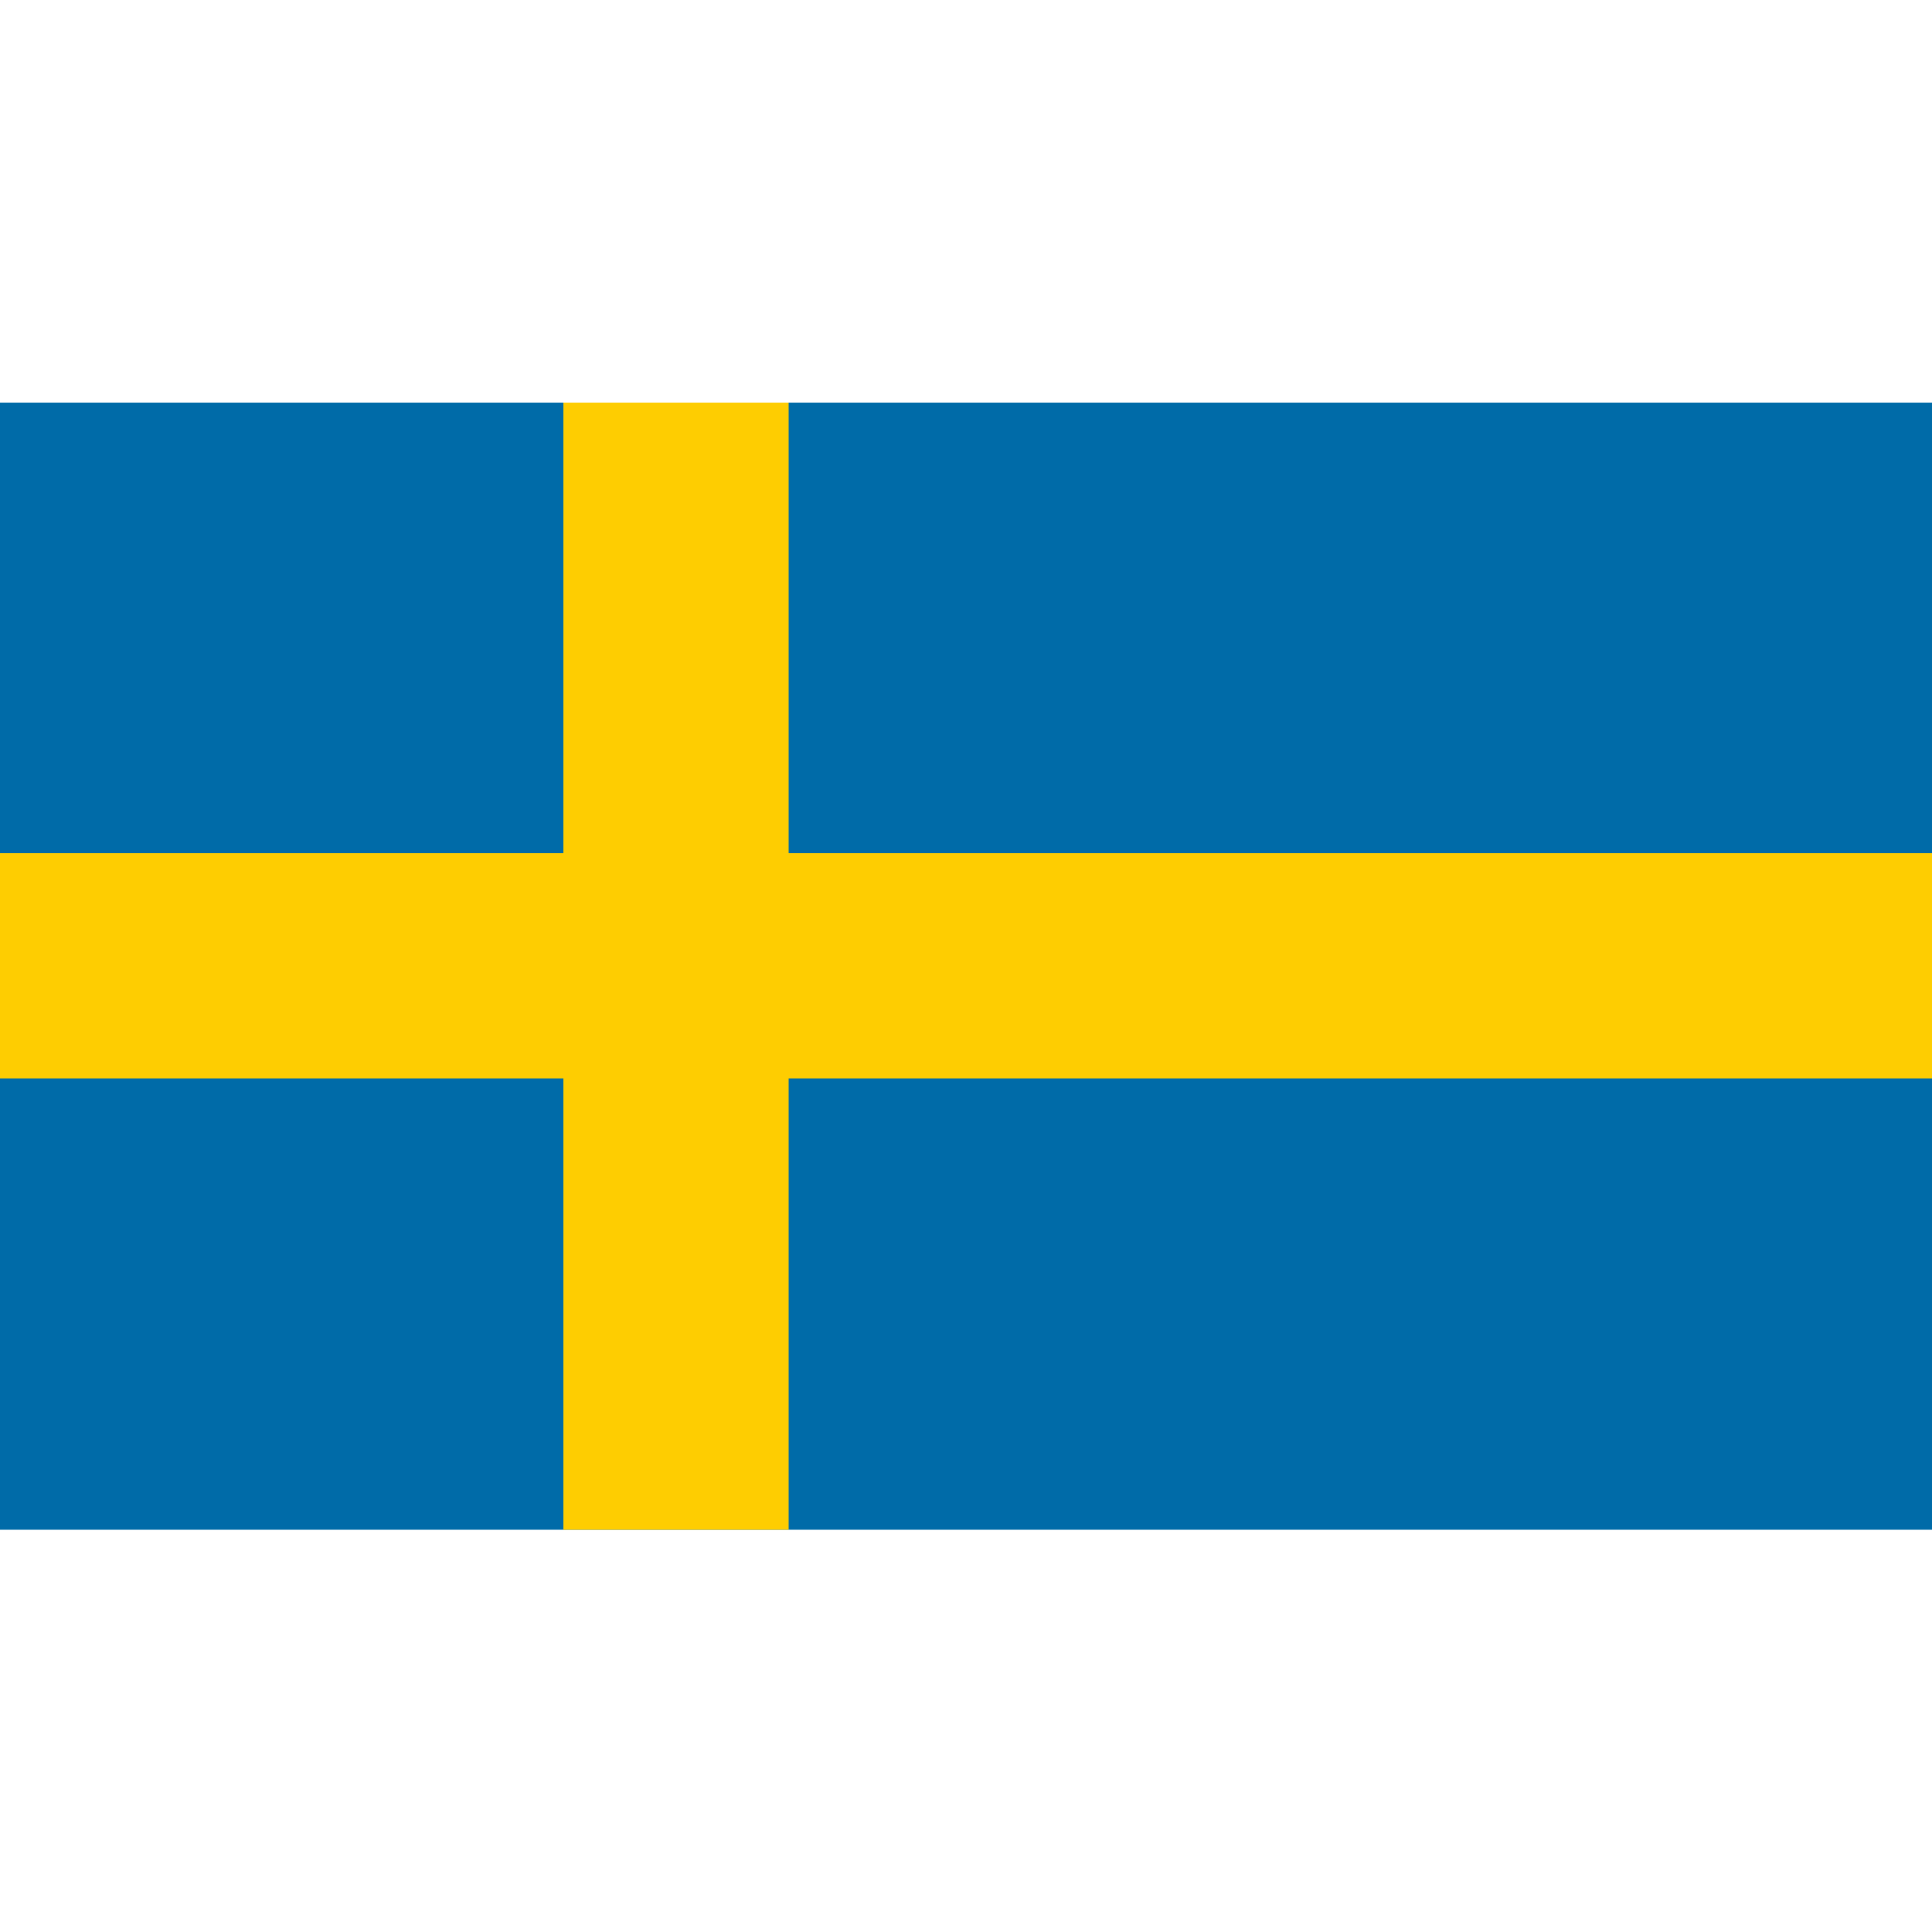 <?xml version="1.0" encoding="utf-8"?>
<!-- Generator: Adobe Illustrator 22.1.0, SVG Export Plug-In . SVG Version: 6.00 Build 0)  -->
<svg version="1.1" id="Layer_1" xmlns="http://www.w3.org/2000/svg" xmlns:xlink="http://www.w3.org/1999/xlink" x="0px" y="0px"
	 viewBox="0 0 512 512" style="enable-background:new 0 0 512 512;" xml:space="preserve">
<style type="text/css">
	.st0{fill:#006BA8;}
	.st1{fill:#FECD01;}
</style>
<g>
	<rect y="106.7" class="st0" width="512" height="298.7"/>
	<polygon class="st1" points="512,226.1 209,226.1 209,106.7 149.3,106.7 149.3,226.1 0,226.1 0,285.8 149.3,285.8 149.3,405.4 
		209,405.4 209,285.8 512,285.8 	"/>
</g>
</svg>

